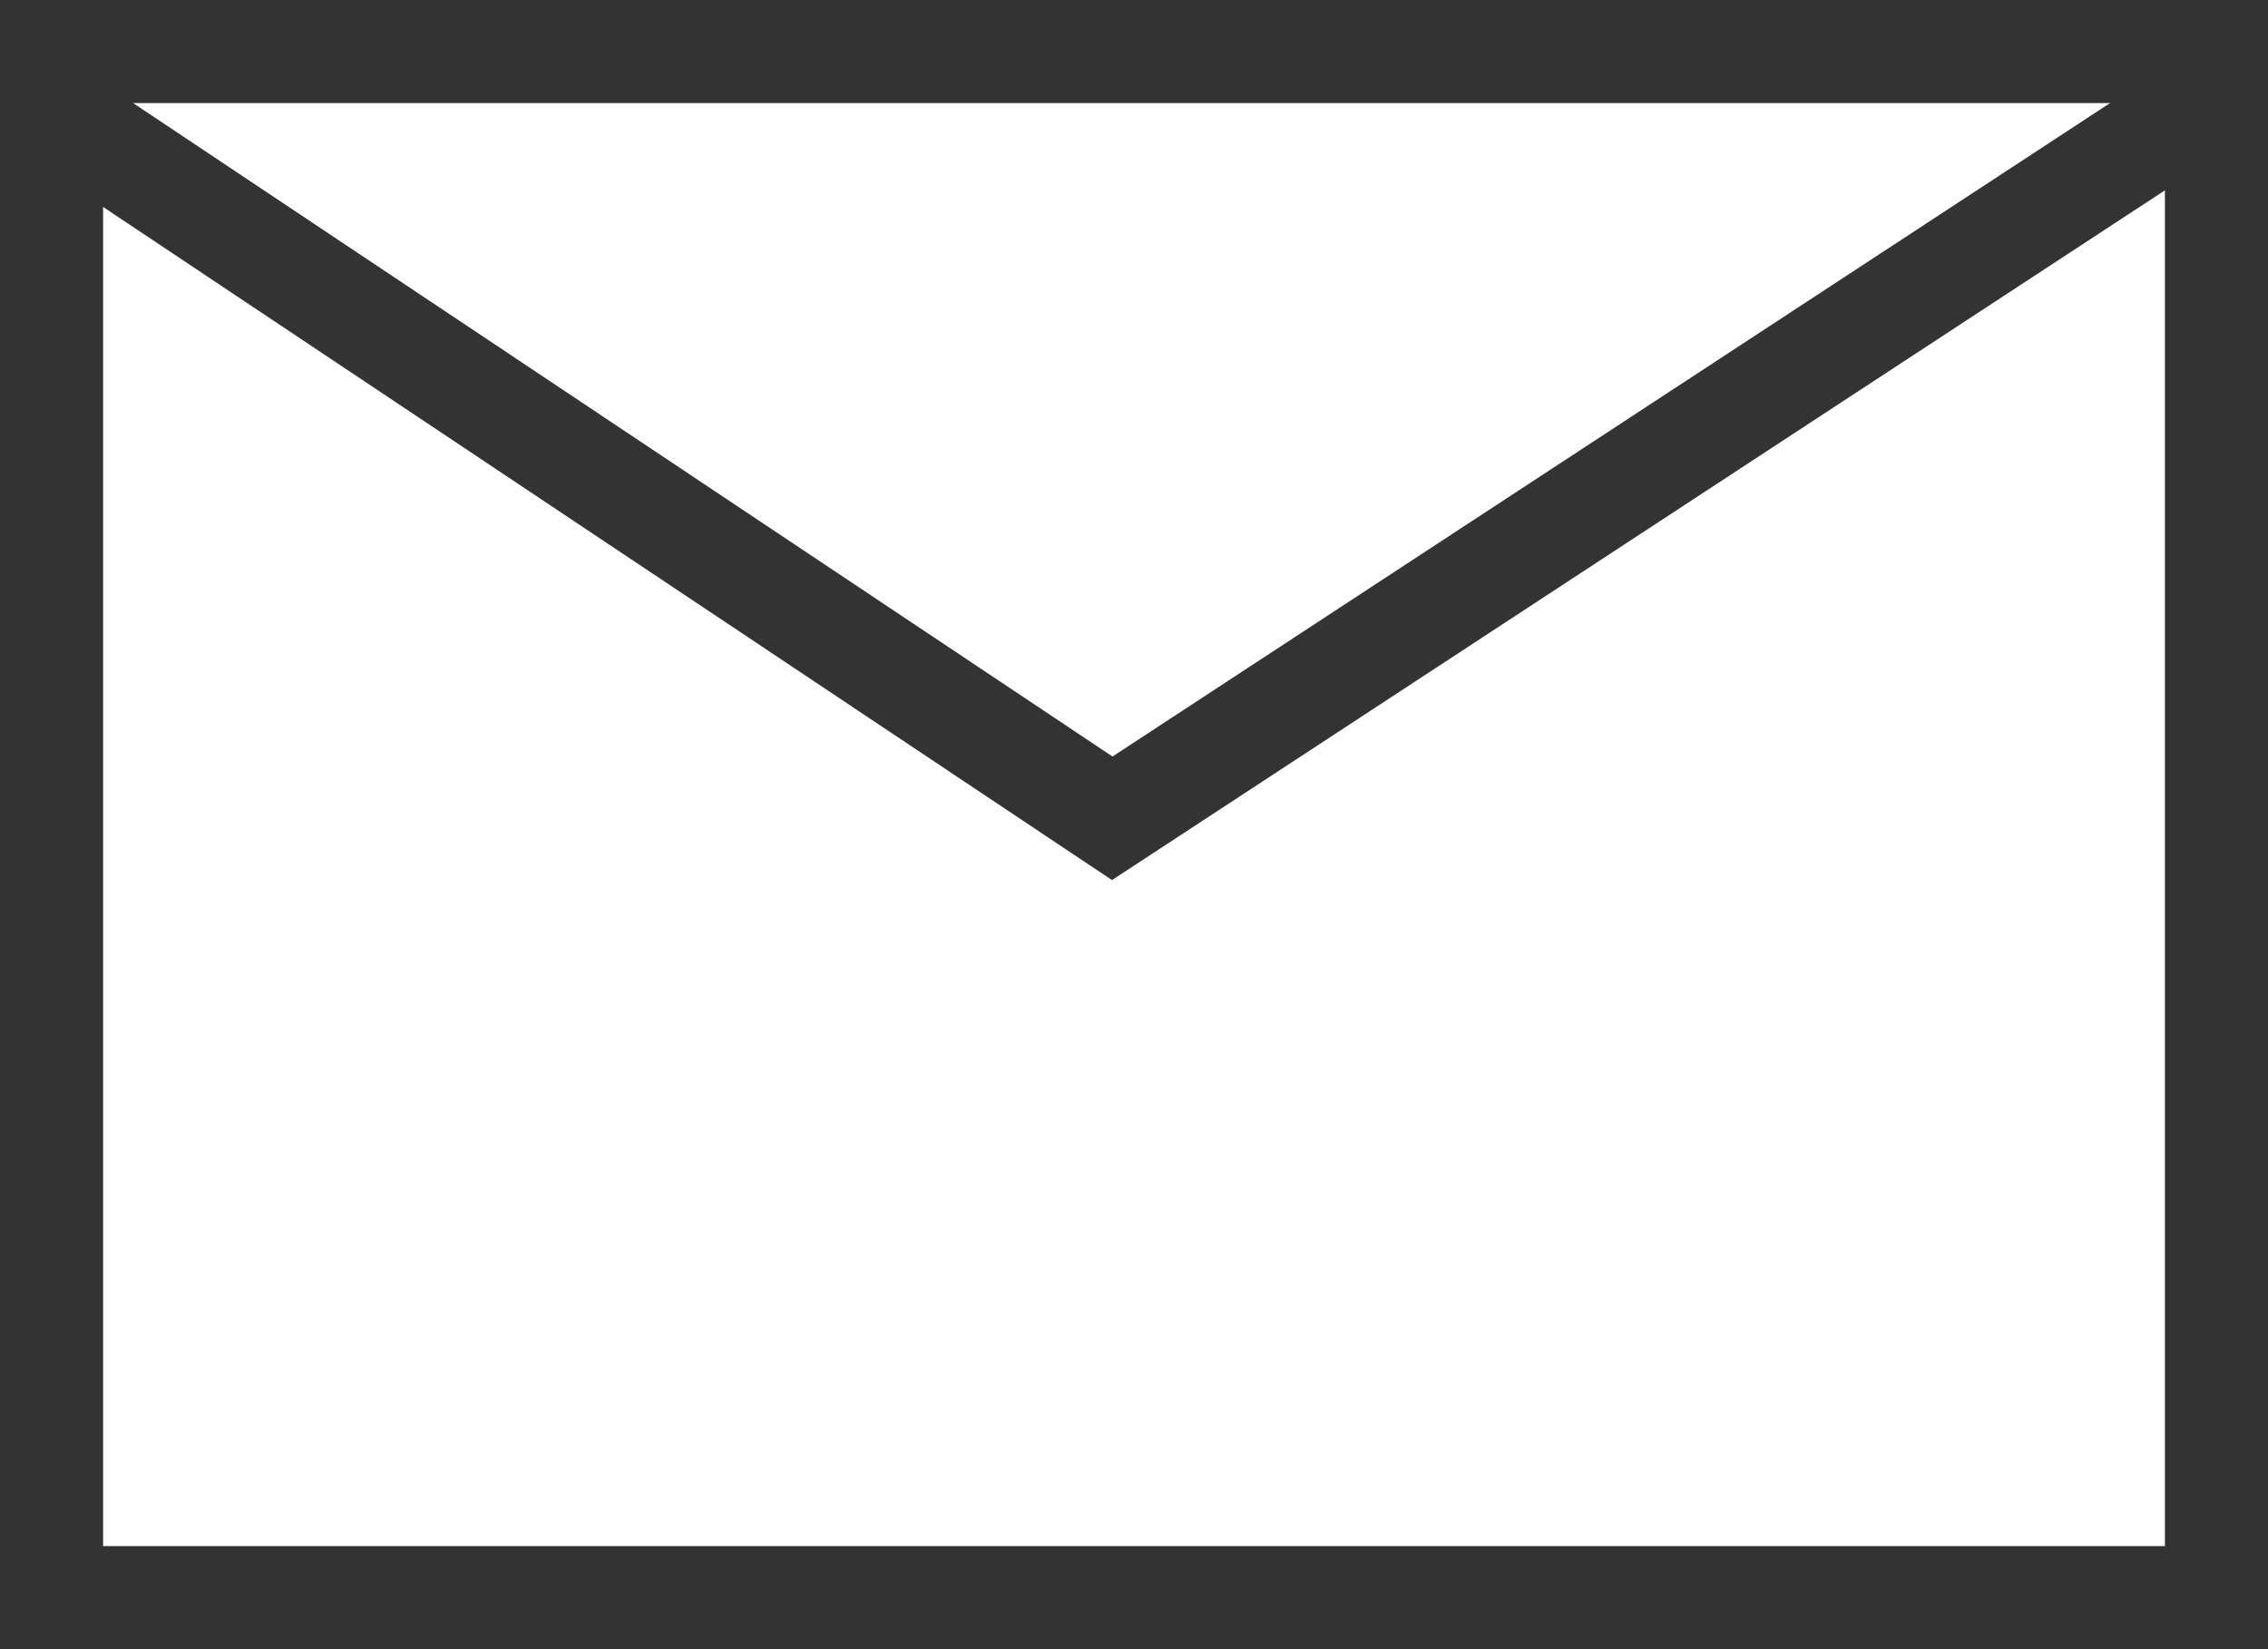 <svg xmlns="http://www.w3.org/2000/svg" width="22" height="16" viewBox="0 0 22 16">
  <g id="icon_mail_black" transform="translate(-512 -5290)">
    <g id="Rettangolo_144470" data-name="Rettangolo 144470" transform="translate(512 5290)" fill="none" stroke="#333" stroke-width="1">
      <rect width="22" height="16" stroke="none"/>
      <rect x="0.5" y="0.5" width="21" height="15" fill="none"/>
    </g>
    <path id="Tracciato_42541" data-name="Tracciato 42541" d="M4.15,4.434,14.4,11.274,24.84,4.434" transform="translate(508.389 5286.665)" fill="none" stroke="#333" stroke-width="1"/>
  </g>
</svg>
